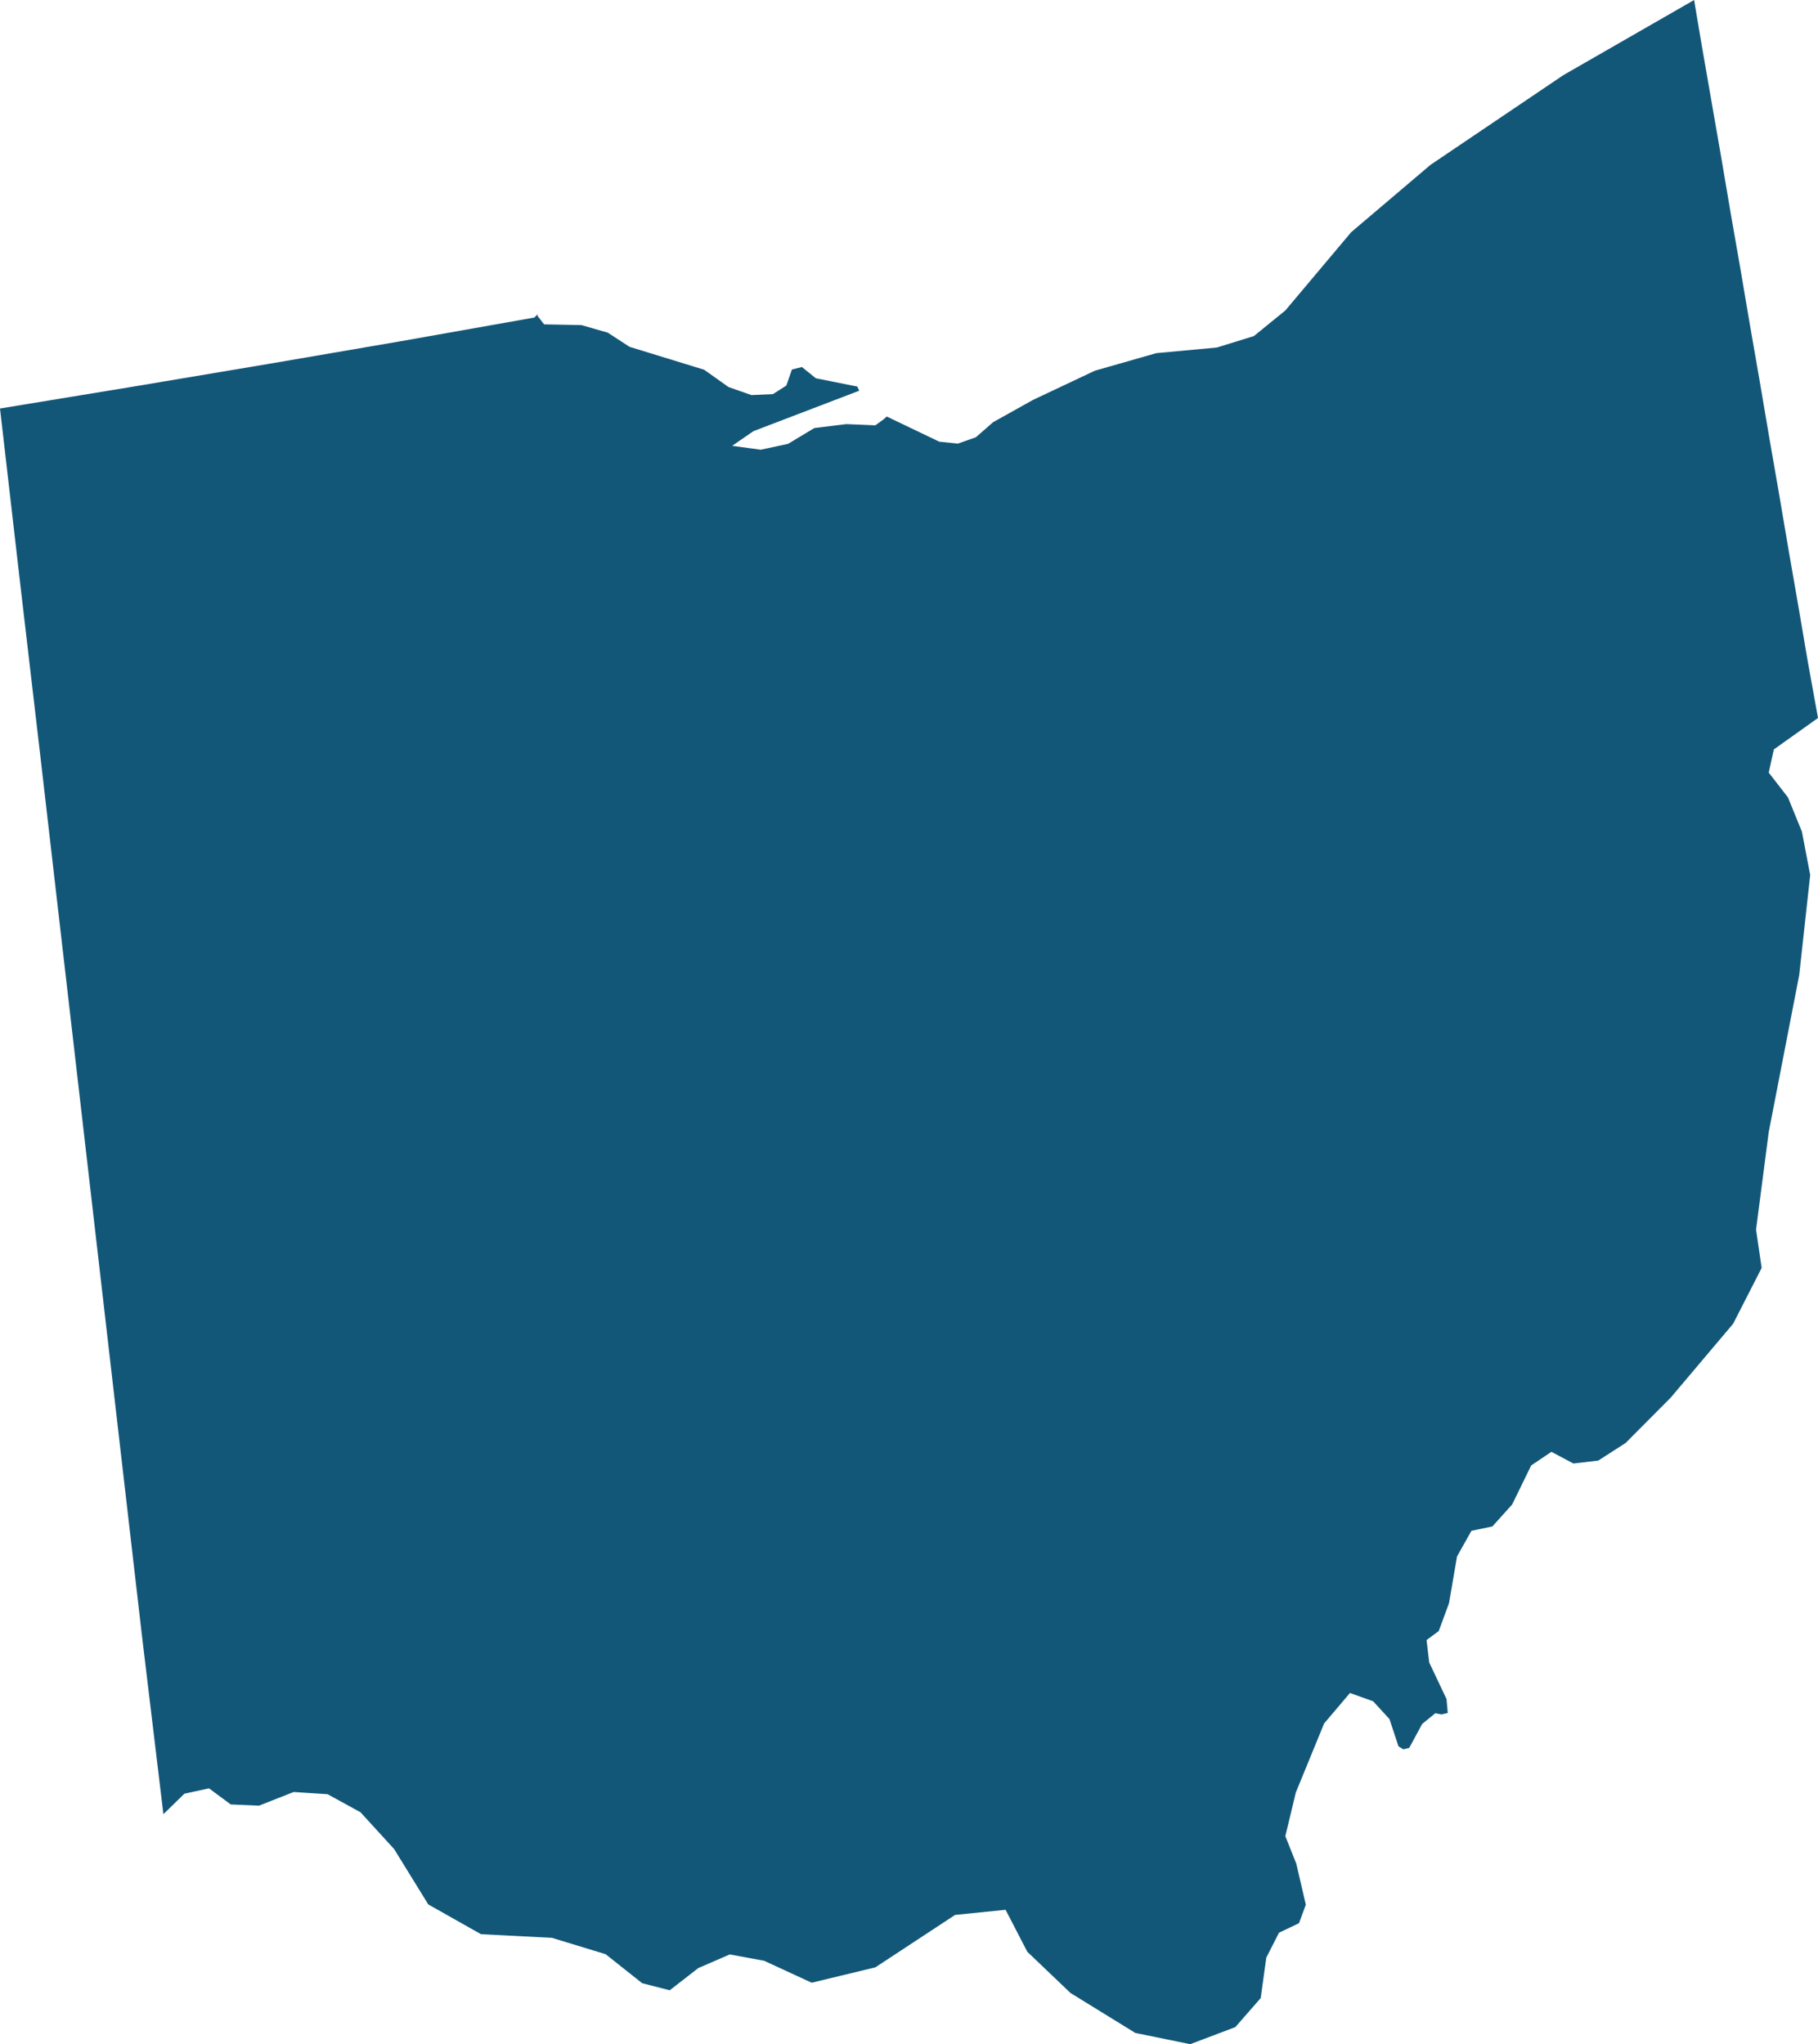 <svg xmlns="http://www.w3.org/2000/svg" width="74.54" height="83.82" viewBox="0 0 74.54 83.82"><defs><style>.a{fill:#135778;}</style></defs><path class="a" d="M898.41,224.16l-1.81,1.29-.21.95.79,1.02.57,1.4.34,1.78-.45,4.1-1.25,6.44-.52,4,.23,1.57L894.93,249l-2.56,3.03-1.85,1.86-1.12.72-1.02.12-.9-.48-.83.56-.78,1.6-.81.9-.86.18-.59,1.05-.33,1.92-.42,1.14-.5.37.11.92.71,1.5.05.57-.26.06-.25-.05-.54.44-.53.98-.24.06-.2-.12-.37-1.12-.67-.73-.95-.34-1.06,1.25L877,268.22l-.43,1.79.45,1.13.39,1.68-.28.76-.82.39-.52,1.02-.23,1.66-1.04,1.19-1.85.7-2.1-.43-.15-.03-2.66-1.64-1.77-1.69-.89-1.72-2.07.21-3.27,2.15-2.61.63-1.95-.9-1.41-.26-1.29.56-1.17.91-1.13-.29-1.5-1.19-2.2-.67-2.91-.15-2.16-1.22-1.4-2.27-1.38-1.51-1.35-.74-1.39-.09-1.42.56-1.16-.05-.89-.66-1.01.22-.86.84-.88-7.32-.83-7.18-.83-7.19-.83-7.19-.83-7.18-.83-7.19-.84-7.19-.83-7.2,5.48-.9,5.48-.92,5.48-.94,5.47-.97.15-.15-.03.07.28.36,1.53.03,1.08.31.89.58,3.06.94,1,.71.94.33.88-.04.55-.35.23-.66.41-.1.57.46,1.7.34.08.17-4.34,1.66-.87.6,1.17.16,1.12-.24,1.08-.65,1.31-.16,1.19.05.33-.24.14-.12,2.15,1.03.76.08.74-.26.71-.62,1.63-.91,2.54-1.2,2.52-.72,2.48-.23,1.52-.47,1.29-1.05,2.7-3.21,3.25-2.76,5.45-3.68,5.36-3.08.31,1.84.4,2.3.4,2.3.39,2.3.4,2.29.39,2.3.4,2.3.39,2.3.4,2.3.39,2.3.4,2.3.39,2.29Z" transform="translate(-823.87 -194.72)"/></svg>
